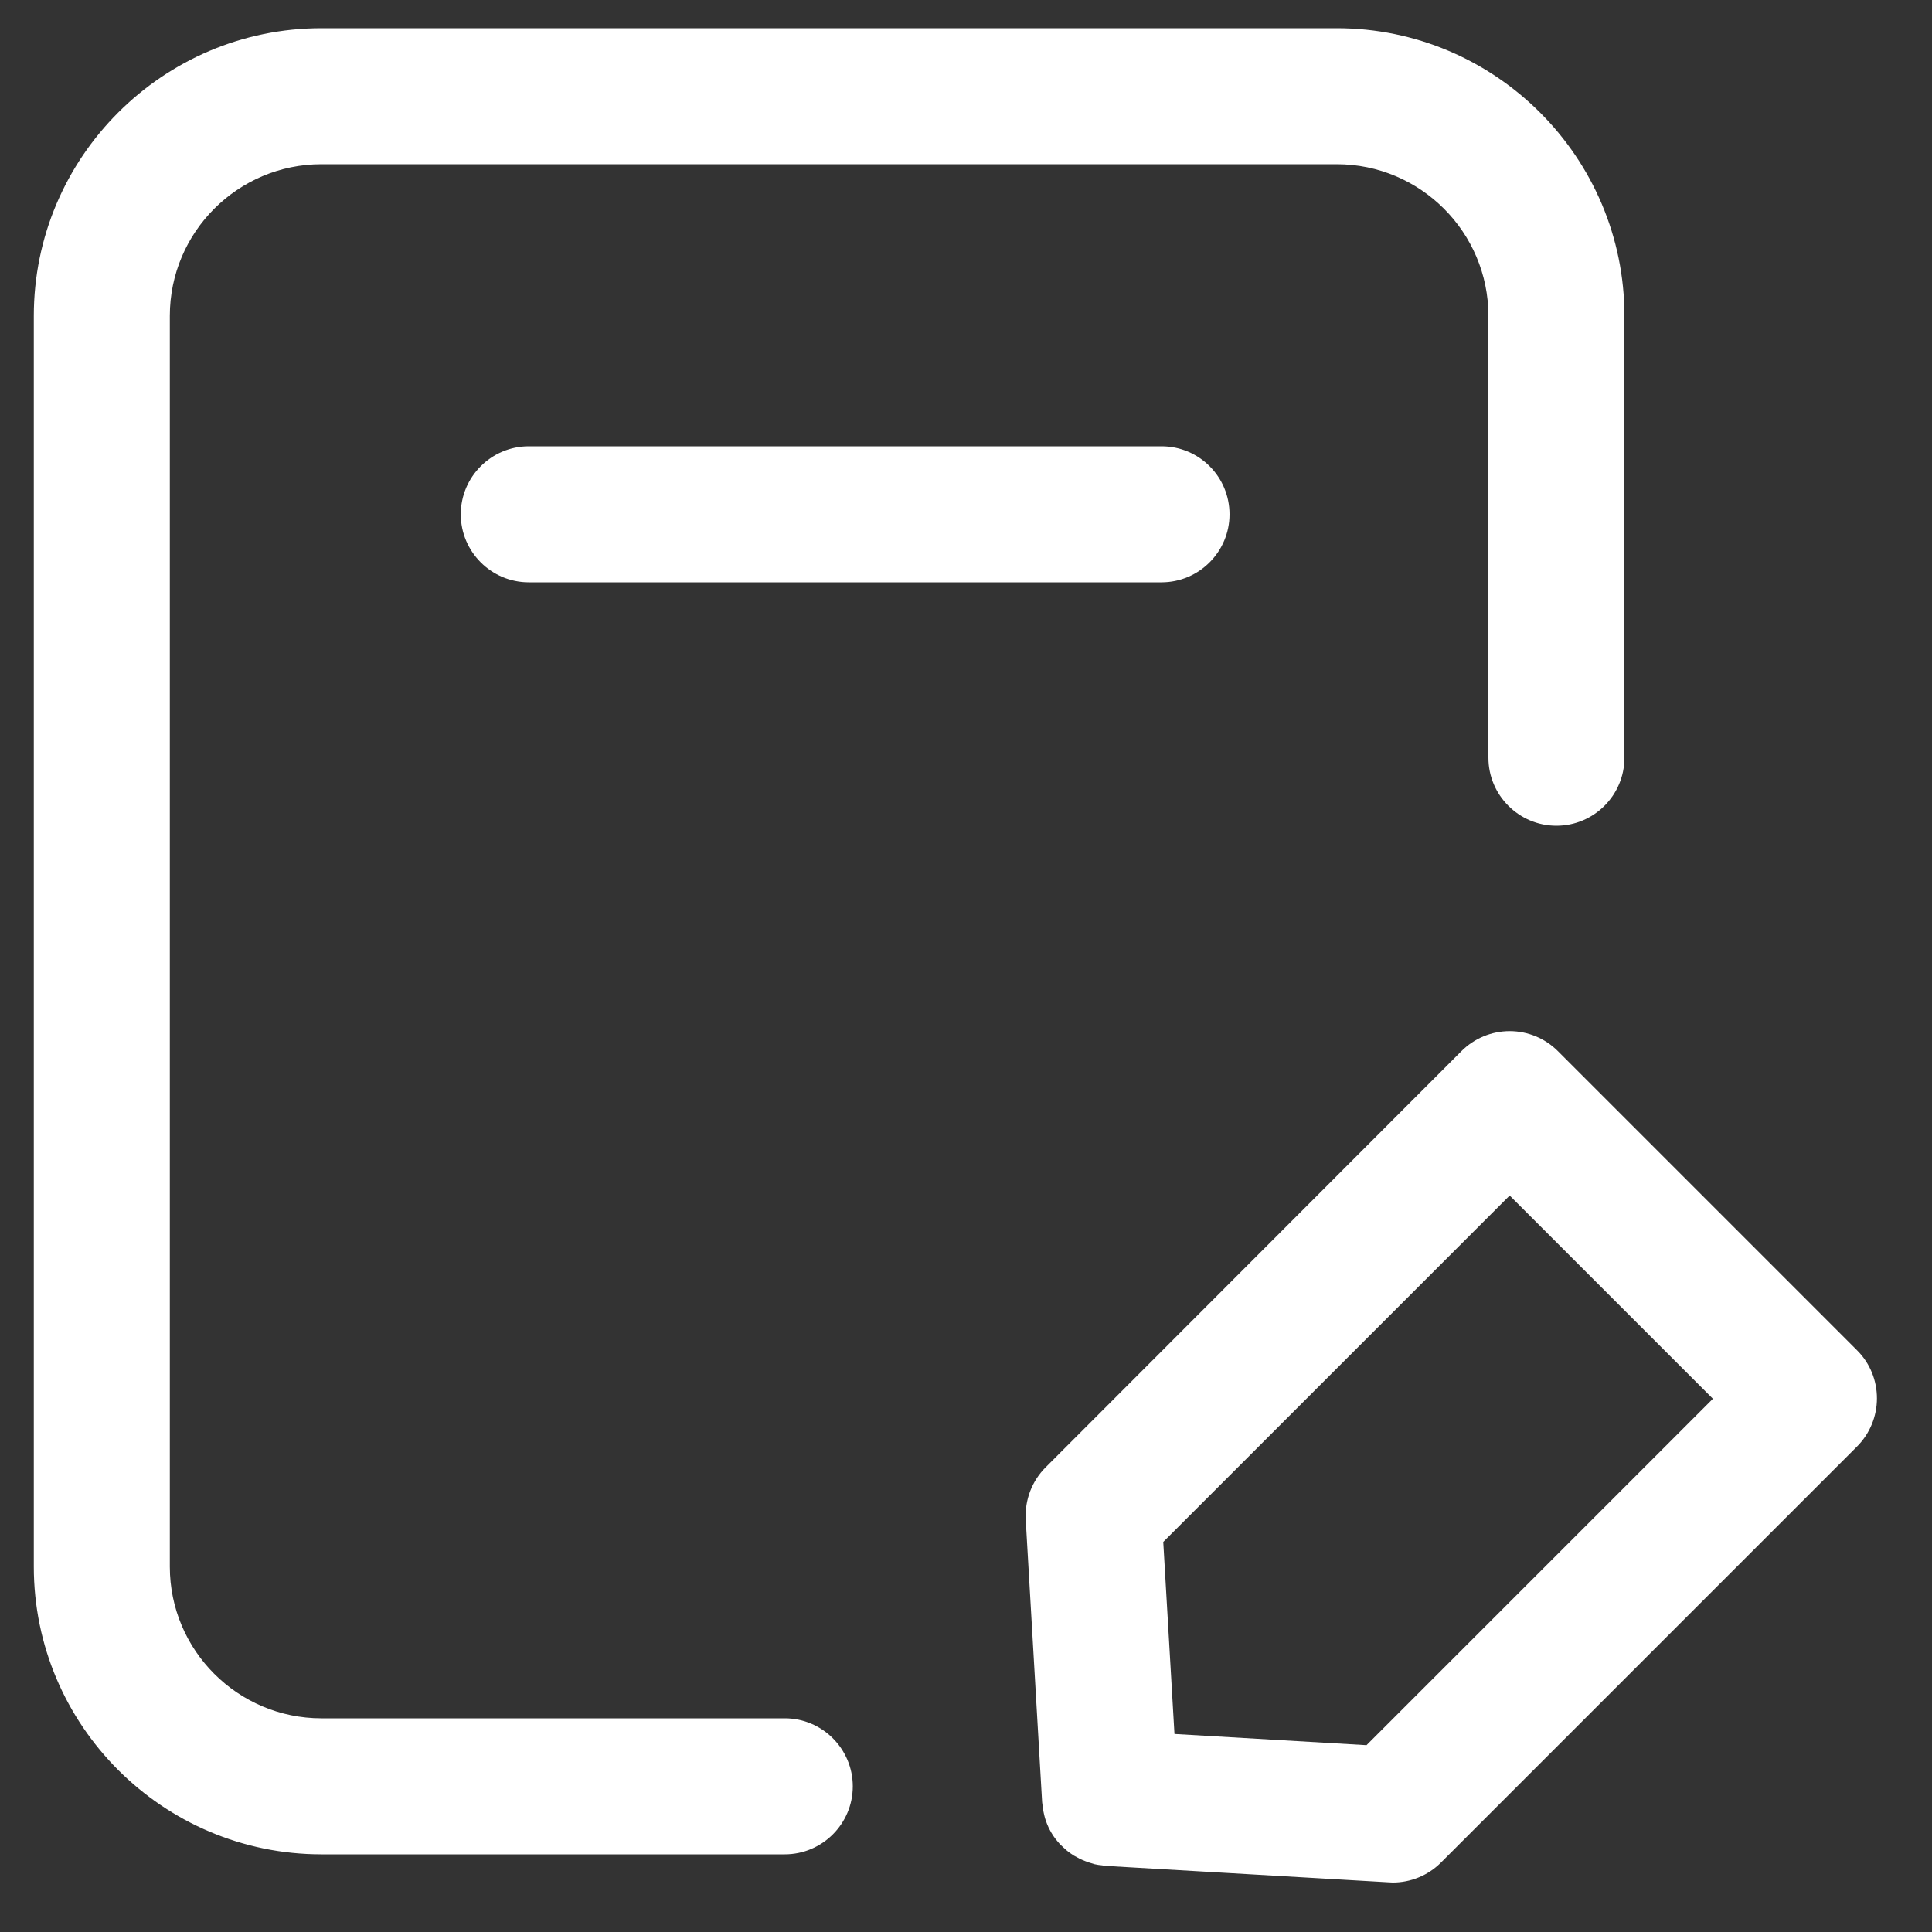 <?xml version="1.0" encoding="utf-8"?>
<!-- Generator: Adobe Illustrator 26.0.3, SVG Export Plug-In . SVG Version: 6.00 Build 0)  -->
<svg version="1.1" id="Layer_1" xmlns="http://www.w3.org/2000/svg" xmlns:xlink="http://www.w3.org/1999/xlink" x="0px" y="0px"
	 viewBox="0 0 1000 1000" style="enable-background:new 0 0 1000 1000;" xml:space="preserve">
<rect x="0" y="0" width="1000" height="1000" fill="#333333" stroke="none"/>
<style type="text/css">
	.st0{fill:#FFFFFF;}
</style>
<g>
	<path class="st0" d="M406.2,889.4H166.4c-43.3,0-78.5-35.2-78.5-78.5V163.5c0-43.3,35.2-78.5,78.5-78.5h525.5
		c43.3,0,78.5,35.2,78.5,78.5v228.7c0,19.4,15.8,35.2,35.2,35.2s35.2-15.8,35.2-35.2V163.5c0-82.1-66.8-148.9-148.9-148.9H166.4
		c-82.1,0-148.9,66.8-148.9,148.9v647.4c0,82.1,66.8,148.9,148.9,148.9h239.8c19.4,0,35.2-15.8,35.2-35.2S425.6,889.4,406.2,889.4z"
		/>
	<path class="st0" d="M273.7,231c-19.4,0-35.2,15.8-35.2,35.2s15.8,35.2,35.2,35.2h327.5c19.4,0,35.2-15.8,35.2-35.2
		S620.7,231,601.2,231H273.7z"/>
	<path class="st0" d="M961.3,699l-77.5-77.5L806.3,544c-6.6-6.6-15.6-10.3-24.9-10.3c-9.3,0-18.3,3.7-24.9,10.3L541.2,759.5
		c-7.1,7.1-10.8,16.9-10.3,26.9l8.5,146.4c0,0.5,0.2,1,0.2,1.5c0.1,1.2,0.3,2.3,0.5,3.4c0.2,1.1,0.5,2.3,0.8,3.4
		c0.3,1,0.7,2.1,1.1,3.1c0.5,1.1,0.9,2.2,1.5,3.2c0.5,0.9,1,1.8,1.6,2.7c0.7,1,1.3,1.9,2.1,2.8c0.7,0.8,1.3,1.6,2.1,2.3
		c0.8,0.8,1.7,1.6,2.6,2.4c0.8,0.7,1.6,1.3,2.5,1.9c1,0.7,1.9,1.3,3,1.8c0.9,0.5,1.8,1,2.8,1.4c1.1,0.5,2.3,0.9,3.4,1.3
		c1,0.3,1.9,0.6,2.9,0.9c1.3,0.3,2.6,0.5,3.9,0.6c0.7,0.1,1.4,0.3,2.1,0.3l146.4,8.5c0.7,0,1.4,0.1,2,0.1c9.3,0,18.3-3.7,24.9-10.3
		l215.4-215.4c6.6-6.6,10.3-15.6,10.3-24.9S967.9,705.6,961.3,699z M707.3,903.3l-99.4-5.8l-5.8-99.4l179.3-179.3l52.6,52.6
		l52.6,52.6L707.3,903.3z"/>
</g>
</svg>
